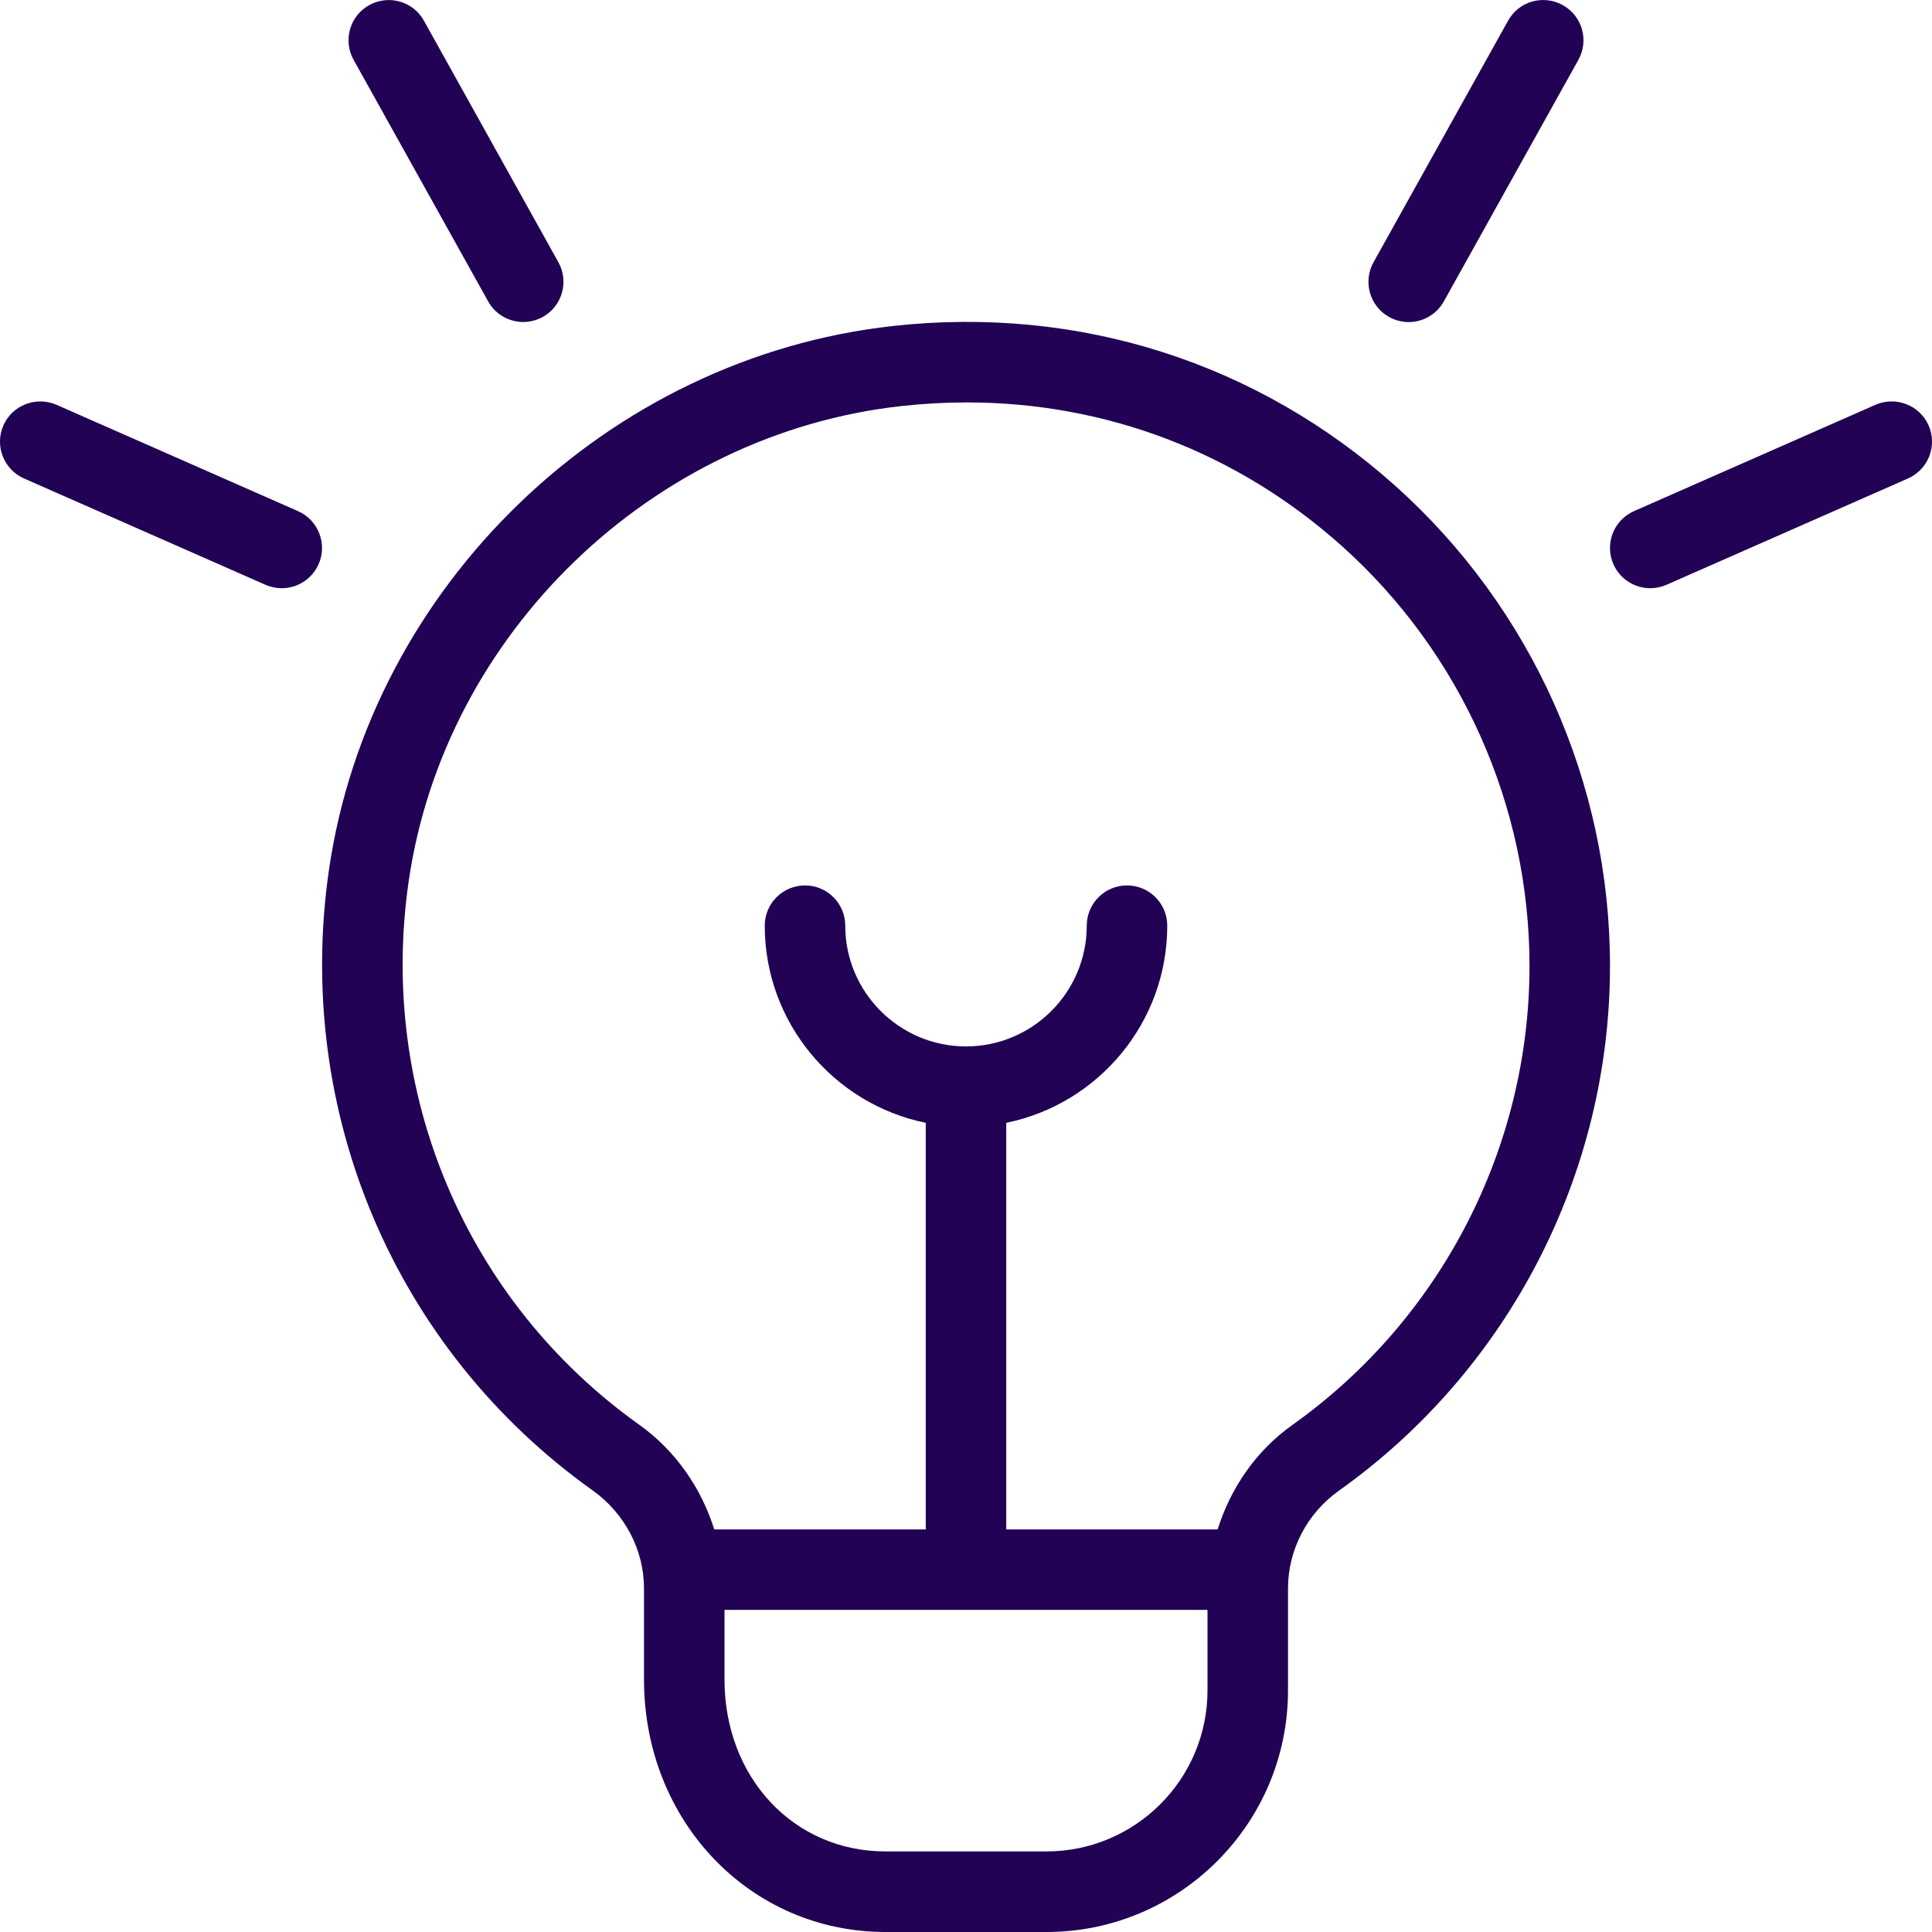<?xml version="1.0" encoding="UTF-8"?>
<svg xmlns="http://www.w3.org/2000/svg" width="24" height="24" viewBox="0 0 24 24" fill="none"><g clip-path="url(#clip0_56_5)"><path d="M17.063 3.257L18.734 0.257C18.867 0.015 19.173 -0.071 19.414 0.064C19.655 0.198 19.742 0.502 19.607 0.744L17.936 3.744C17.845 3.908 17.674 4.001 17.499 4.001C17.416 4.001 17.333 3.98 17.256 3.938C17.015 3.804 16.928 3.499 17.063 3.257ZM23.958 5.285C23.846 5.032 23.552 4.919 23.299 5.028L20.299 6.349C20.046 6.46 19.931 6.756 20.042 7.008C20.125 7.196 20.308 7.307 20.5 7.307C20.567 7.307 20.636 7.293 20.701 7.265L23.701 5.944C23.954 5.833 24.069 5.537 23.958 5.285ZM6.063 3.743C6.154 3.907 6.325 4 6.5 4C6.583 4 6.666 3.979 6.743 3.937C6.984 3.803 7.071 3.499 6.936 3.257L5.266 0.257C5.132 0.015 4.827 -0.07 4.586 0.064C4.345 0.198 4.258 0.502 4.393 0.744L6.064 3.744L6.063 3.743ZM3.701 6.349L0.701 5.028C0.45 4.92 0.154 5.031 0.042 5.285C-0.069 5.537 0.046 5.833 0.299 5.944L3.299 7.265C3.364 7.293 3.433 7.307 3.5 7.307C3.692 7.307 3.875 7.196 3.958 7.008C4.069 6.756 3.954 6.46 3.701 6.349ZM20 11.999C20 14.582 18.741 17.019 16.632 18.518C16.236 18.8 16 19.254 16 19.733V21C16 22.654 14.654 24 13 24H11C9.317 24 8 22.623 8 20.864V19.732C8 19.254 7.761 18.798 7.36 18.513C4.904 16.761 3.65 13.807 4.087 10.802C4.6 7.281 7.544 4.442 11.09 4.05C13.397 3.794 15.617 4.5 17.335 6.037C19.028 7.554 20 9.726 20 11.999ZM15 20.999V19.999H9V20.863C9 22.081 9.859 22.999 11 22.999H13C14.103 22.999 15 22.102 15 20.999ZM19 11.999C19 10.011 18.15 8.109 16.668 6.782C15.367 5.618 13.737 4.999 12.01 4.999C11.742 4.999 11.472 5.014 11.199 5.044C8.099 5.386 5.524 7.868 5.077 10.946C4.694 13.578 5.791 16.166 7.94 17.698C8.394 18.022 8.711 18.485 8.873 18.999H11.5V13.948C10.36 13.716 9.5 12.706 9.5 11.499C9.5 11.223 9.724 10.999 10 10.999C10.276 10.999 10.5 11.223 10.5 11.499C10.5 12.326 11.173 12.999 12 12.999C12.827 12.999 13.5 12.326 13.5 11.499C13.5 11.223 13.724 10.999 14 10.999C14.276 10.999 14.5 11.223 14.5 11.499C14.5 12.707 13.64 13.716 12.5 13.948V18.999H15.126C15.287 18.486 15.601 18.024 16.052 17.703C17.899 16.391 19 14.259 19 11.999Z" fill="#210254"/></g><defs><clipPath id="clip0_56_5"><rect width="24" height="24" fill="white"/></clipPath></defs></svg>
